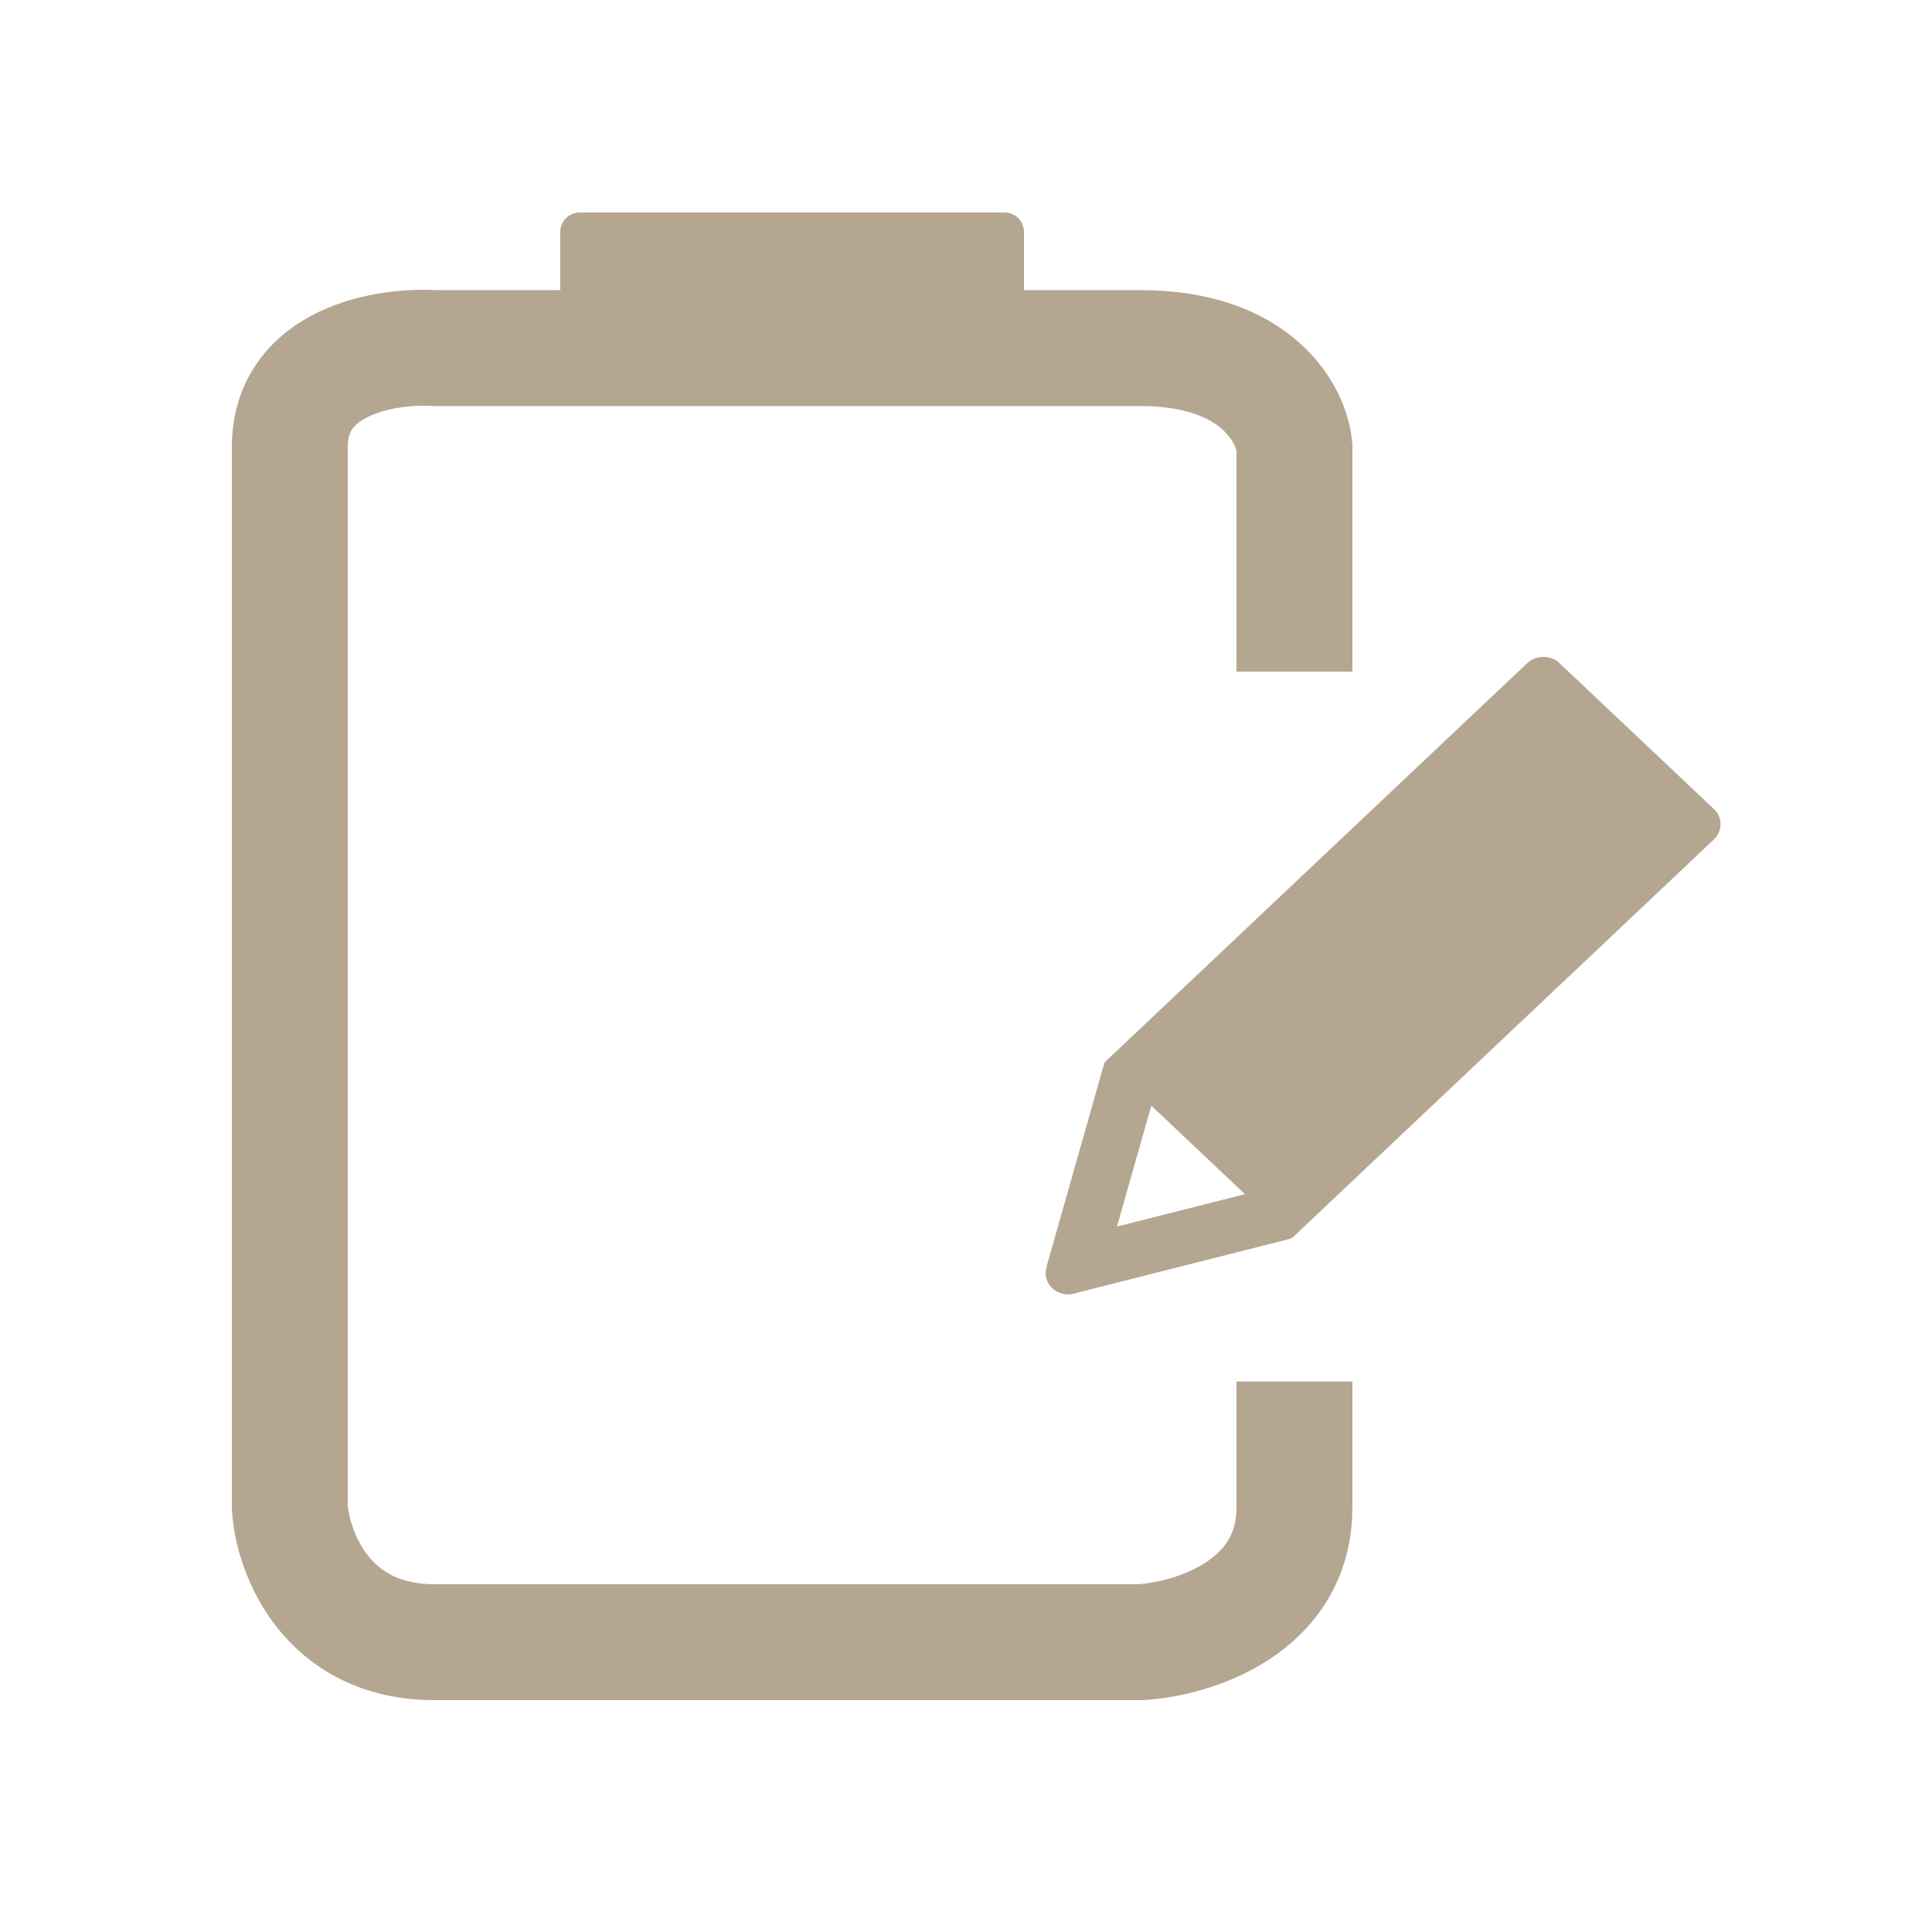 <svg width="100" height="100" viewBox="0 0 100 100" fill="none" xmlns="http://www.w3.org/2000/svg">
<rect width="100" height="100" fill="white"/>
<path d="M29 12C29 11.448 29.448 11 30 11H52C52.552 11 53 11.448 53 12V16H29V12Z" fill="#B5A691"/>
<path d="M88.708 41.87L80.724 34.33C80.614 34.225 80.483 34.142 80.339 34.086C80.195 34.029 80.04 34 79.884 34C79.727 34 79.573 34.029 79.428 34.086C79.284 34.142 79.153 34.225 79.043 34.33L57.196 54.966L57.239 55.007L57.169 54.989L54.179 65.53L54.188 65.532C54.112 65.739 54.103 65.962 54.161 66.173C54.219 66.384 54.343 66.575 54.516 66.72C54.688 66.865 54.903 66.959 55.132 66.989C55.361 67.02 55.594 66.985 55.802 66.89L55.804 66.898L66.847 64.103L66.841 64.078L66.859 64.095L88.707 43.456C88.93 43.246 89.055 42.96 89.055 42.663C89.055 42.366 88.93 42.08 88.708 41.87ZM57.815 63.486L59.591 57.229L64.44 61.81L57.815 63.486Z" fill="#B5A691"/>
<path d="M67 34.763V23.134C66.844 21.429 65.032 18.017 59.036 18.017C53.04 18.017 32.177 18.017 22.495 18.017C19.997 17.863 15 18.669 15 23.134C15 27.6 15 61.587 15 78.023C15.156 80.349 16.874 85 22.495 85C28.117 85 49.198 85 59.036 85C61.691 84.845 67 83.232 67 78.023V71.507" stroke="#B5A691" stroke-width="6"/>
</svg>
